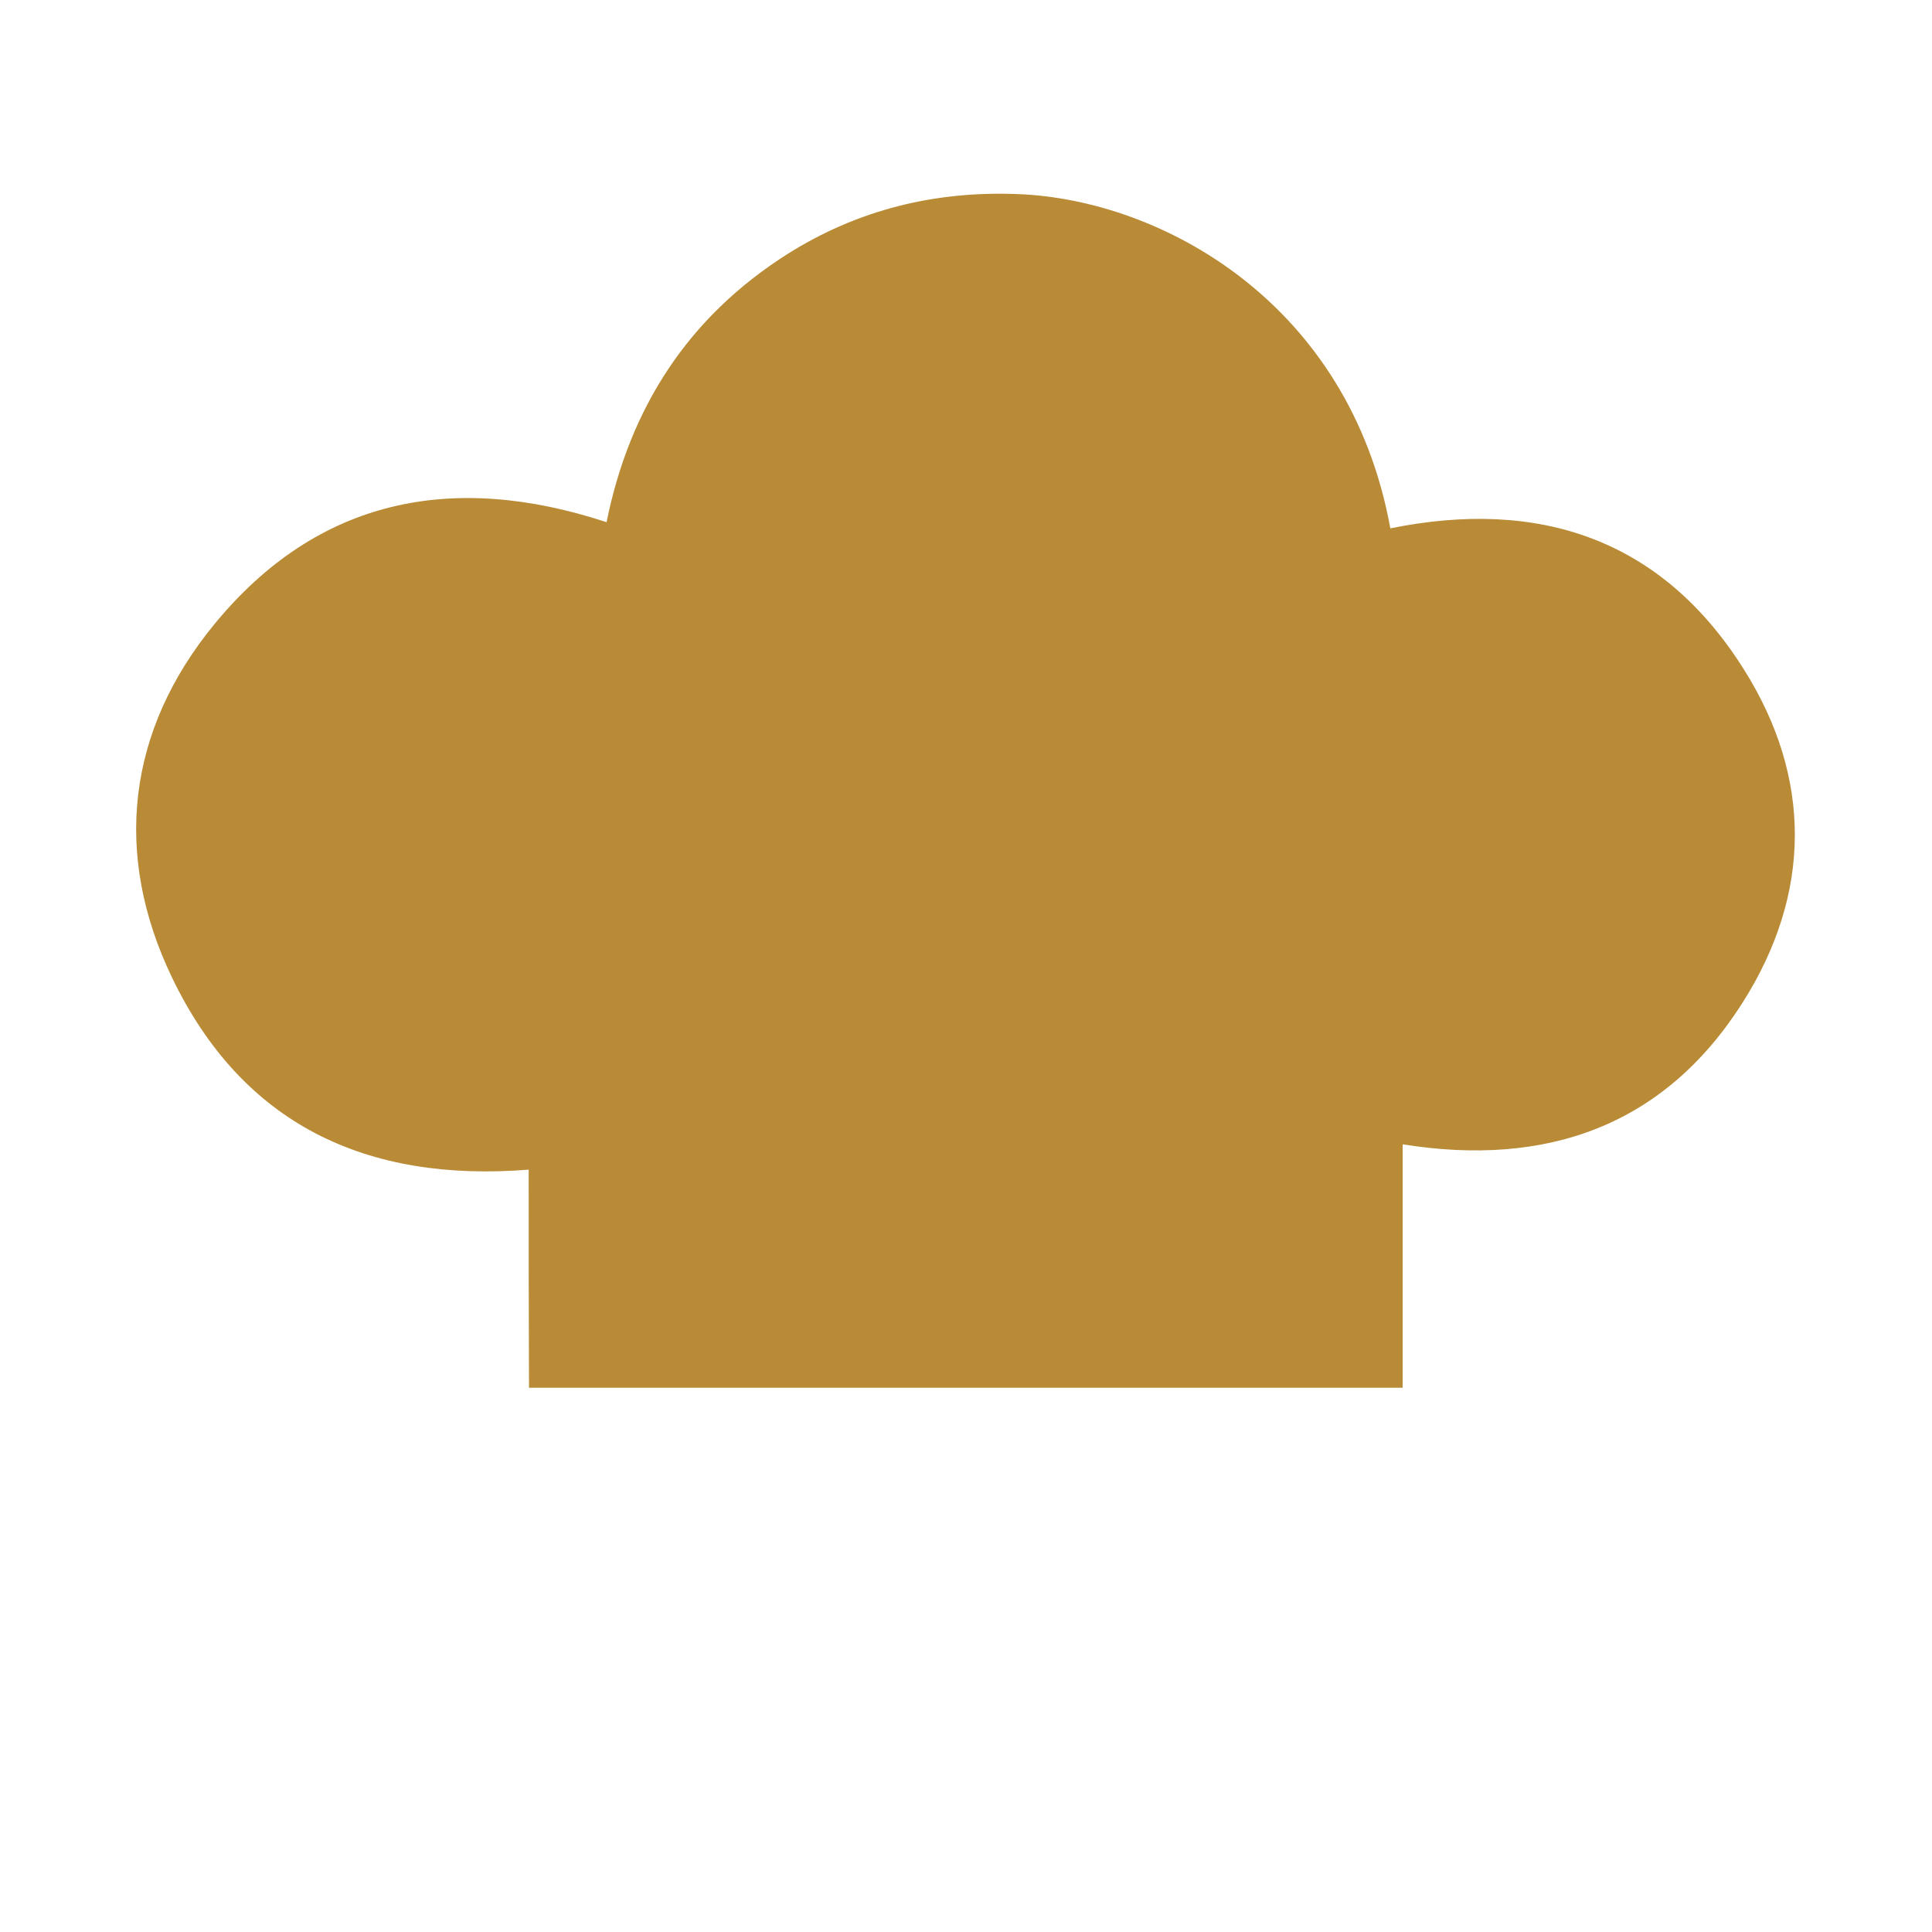 <?xml version="1.0" encoding="UTF-8"?> <!-- Generator: Adobe Illustrator 22.0.1, SVG Export Plug-In . SVG Version: 6.00 Build 0) --> <svg xmlns="http://www.w3.org/2000/svg" xmlns:xlink="http://www.w3.org/1999/xlink" version="1.1" id="Livello_1" x="0px" y="0px" viewBox="0 0 595.3 595.3" style="enable-background:new 0 0 595.3 595.3;" xml:space="preserve"> <style type="text/css"> .st0{fill:#B98B36;} </style> <path class="st0" d="M162.9,360.4c-50.1,4-88.2-14-109.9-59.2c-18.3-38.1-13.8-76.1,13-108.8c31.9-38.9,73.5-47.1,120.9-31.5 c7.1-35.2,25.1-63.2,55.7-82.6c21.7-13.7,45.5-19.5,71-18.5c44.4,1.7,102.2,33.6,114.8,103c45.8-9.3,83.6,3.2,108.9,43.4 c21.2,33.6,20.9,69.3-0.4,102.8c-24.1,37.9-60.3,50.7-104.7,43.6c0,24.9,0,49.8,0,75c-90.1,0-179.4,0-269.2,0 C162.9,405.1,162.9,382.9,162.9,360.4z"></path> </svg> 
